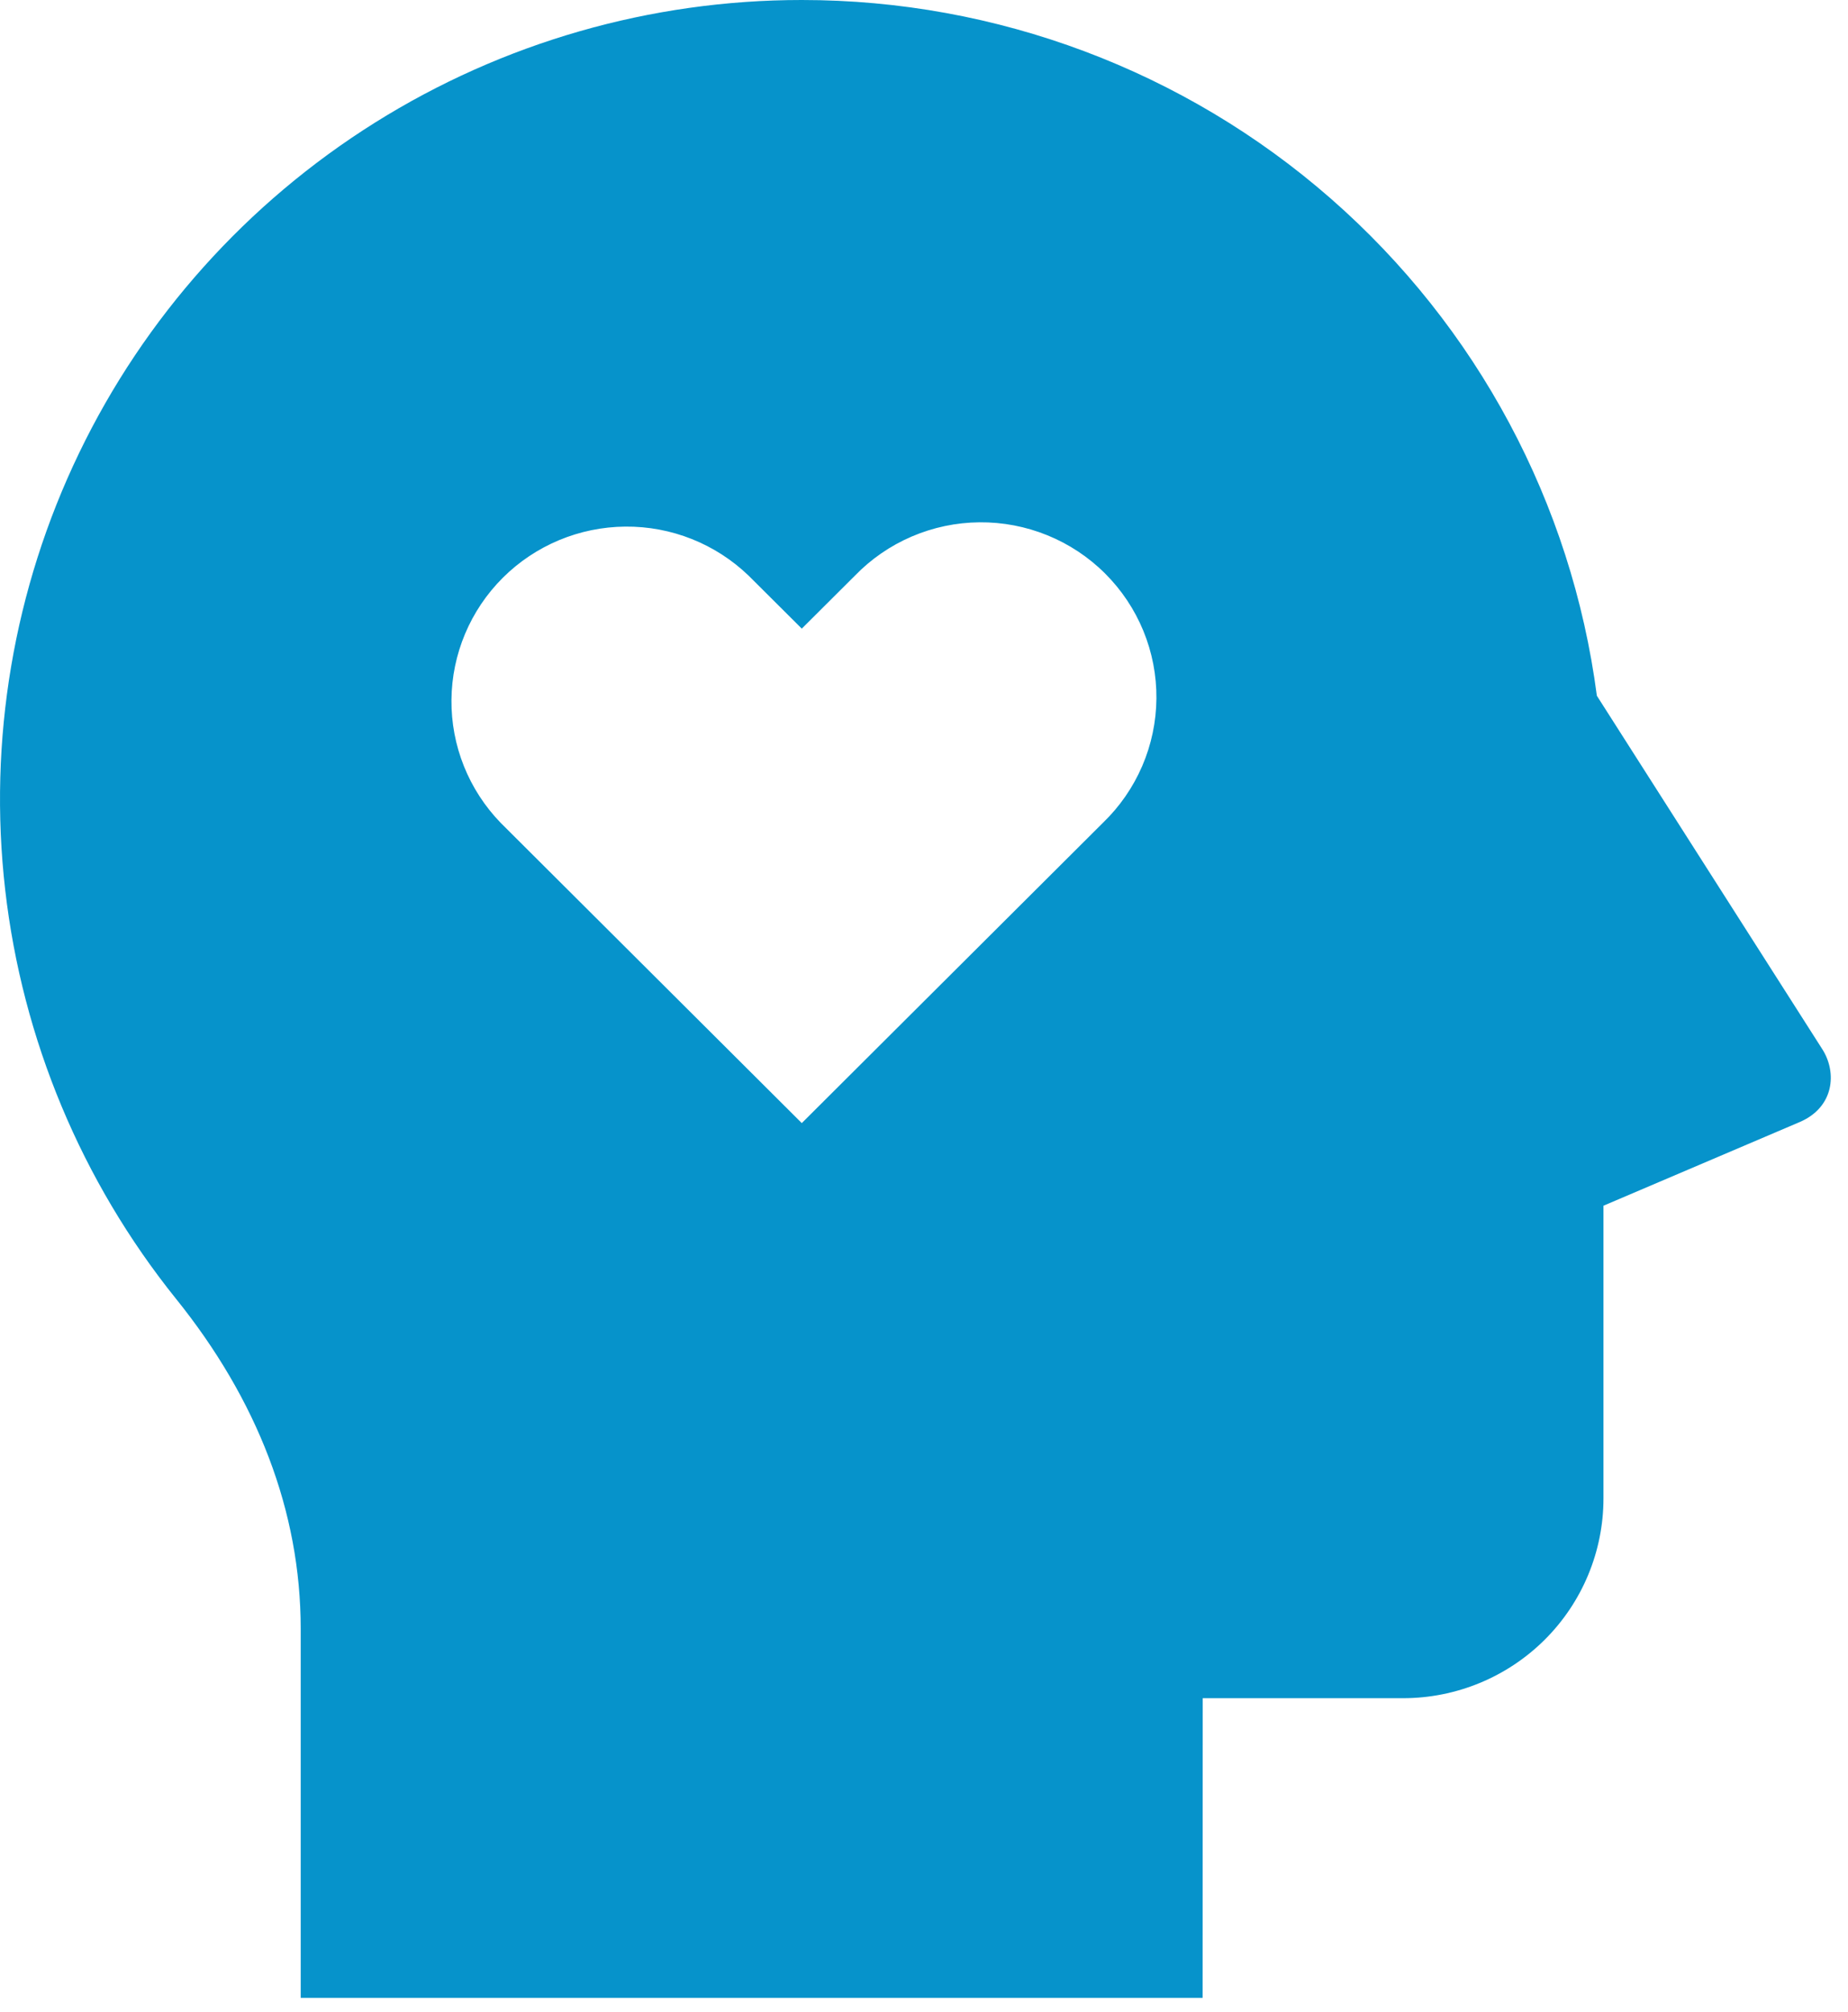 <svg width="68" height="74" viewBox="0 0 68 74" fill="none" xmlns="http://www.w3.org/2000/svg">
<path d="M29.503 3.5012e-07C36.666 -0.001 43.585 2.595 48.969 7.305C54.352 12.014 57.832 18.515 58.759 25.593L67.056 38.597C67.602 39.454 67.491 40.729 66.226 41.273L59.002 44.352V55.118C59.002 57.068 58.225 58.937 56.842 60.315C55.459 61.693 53.583 62.468 51.627 62.468H44.256L44.252 73.491H11.065V59.917C11.065 55.581 9.458 51.477 6.474 47.773C3 43.45 0.822 38.236 0.191 32.733C-0.44 27.23 0.502 21.661 2.909 16.668C5.315 11.675 9.089 7.462 13.794 4.513C18.499 1.564 23.944 -0.001 29.503 3.5012e-07ZM27.548 21.177C26.331 20.005 24.702 19.356 23.01 19.371C21.318 19.385 19.699 20.061 18.502 21.253C17.306 22.445 16.627 24.058 16.612 25.744C16.596 27.43 17.247 29.054 18.422 30.267L29.503 41.313L40.584 30.267C41.2 29.674 41.691 28.964 42.029 28.18C42.367 27.395 42.545 26.551 42.552 25.697C42.56 24.844 42.396 23.997 42.072 23.207C41.747 22.416 41.268 21.699 40.662 21.095C40.056 20.491 39.335 20.014 38.542 19.691C37.749 19.368 36.899 19.205 36.042 19.213C35.185 19.22 34.339 19.398 33.551 19.735C32.764 20.072 32.052 20.562 31.457 21.177L29.503 23.124L27.548 21.177Z" fill="#0693CB"/>
</svg>
